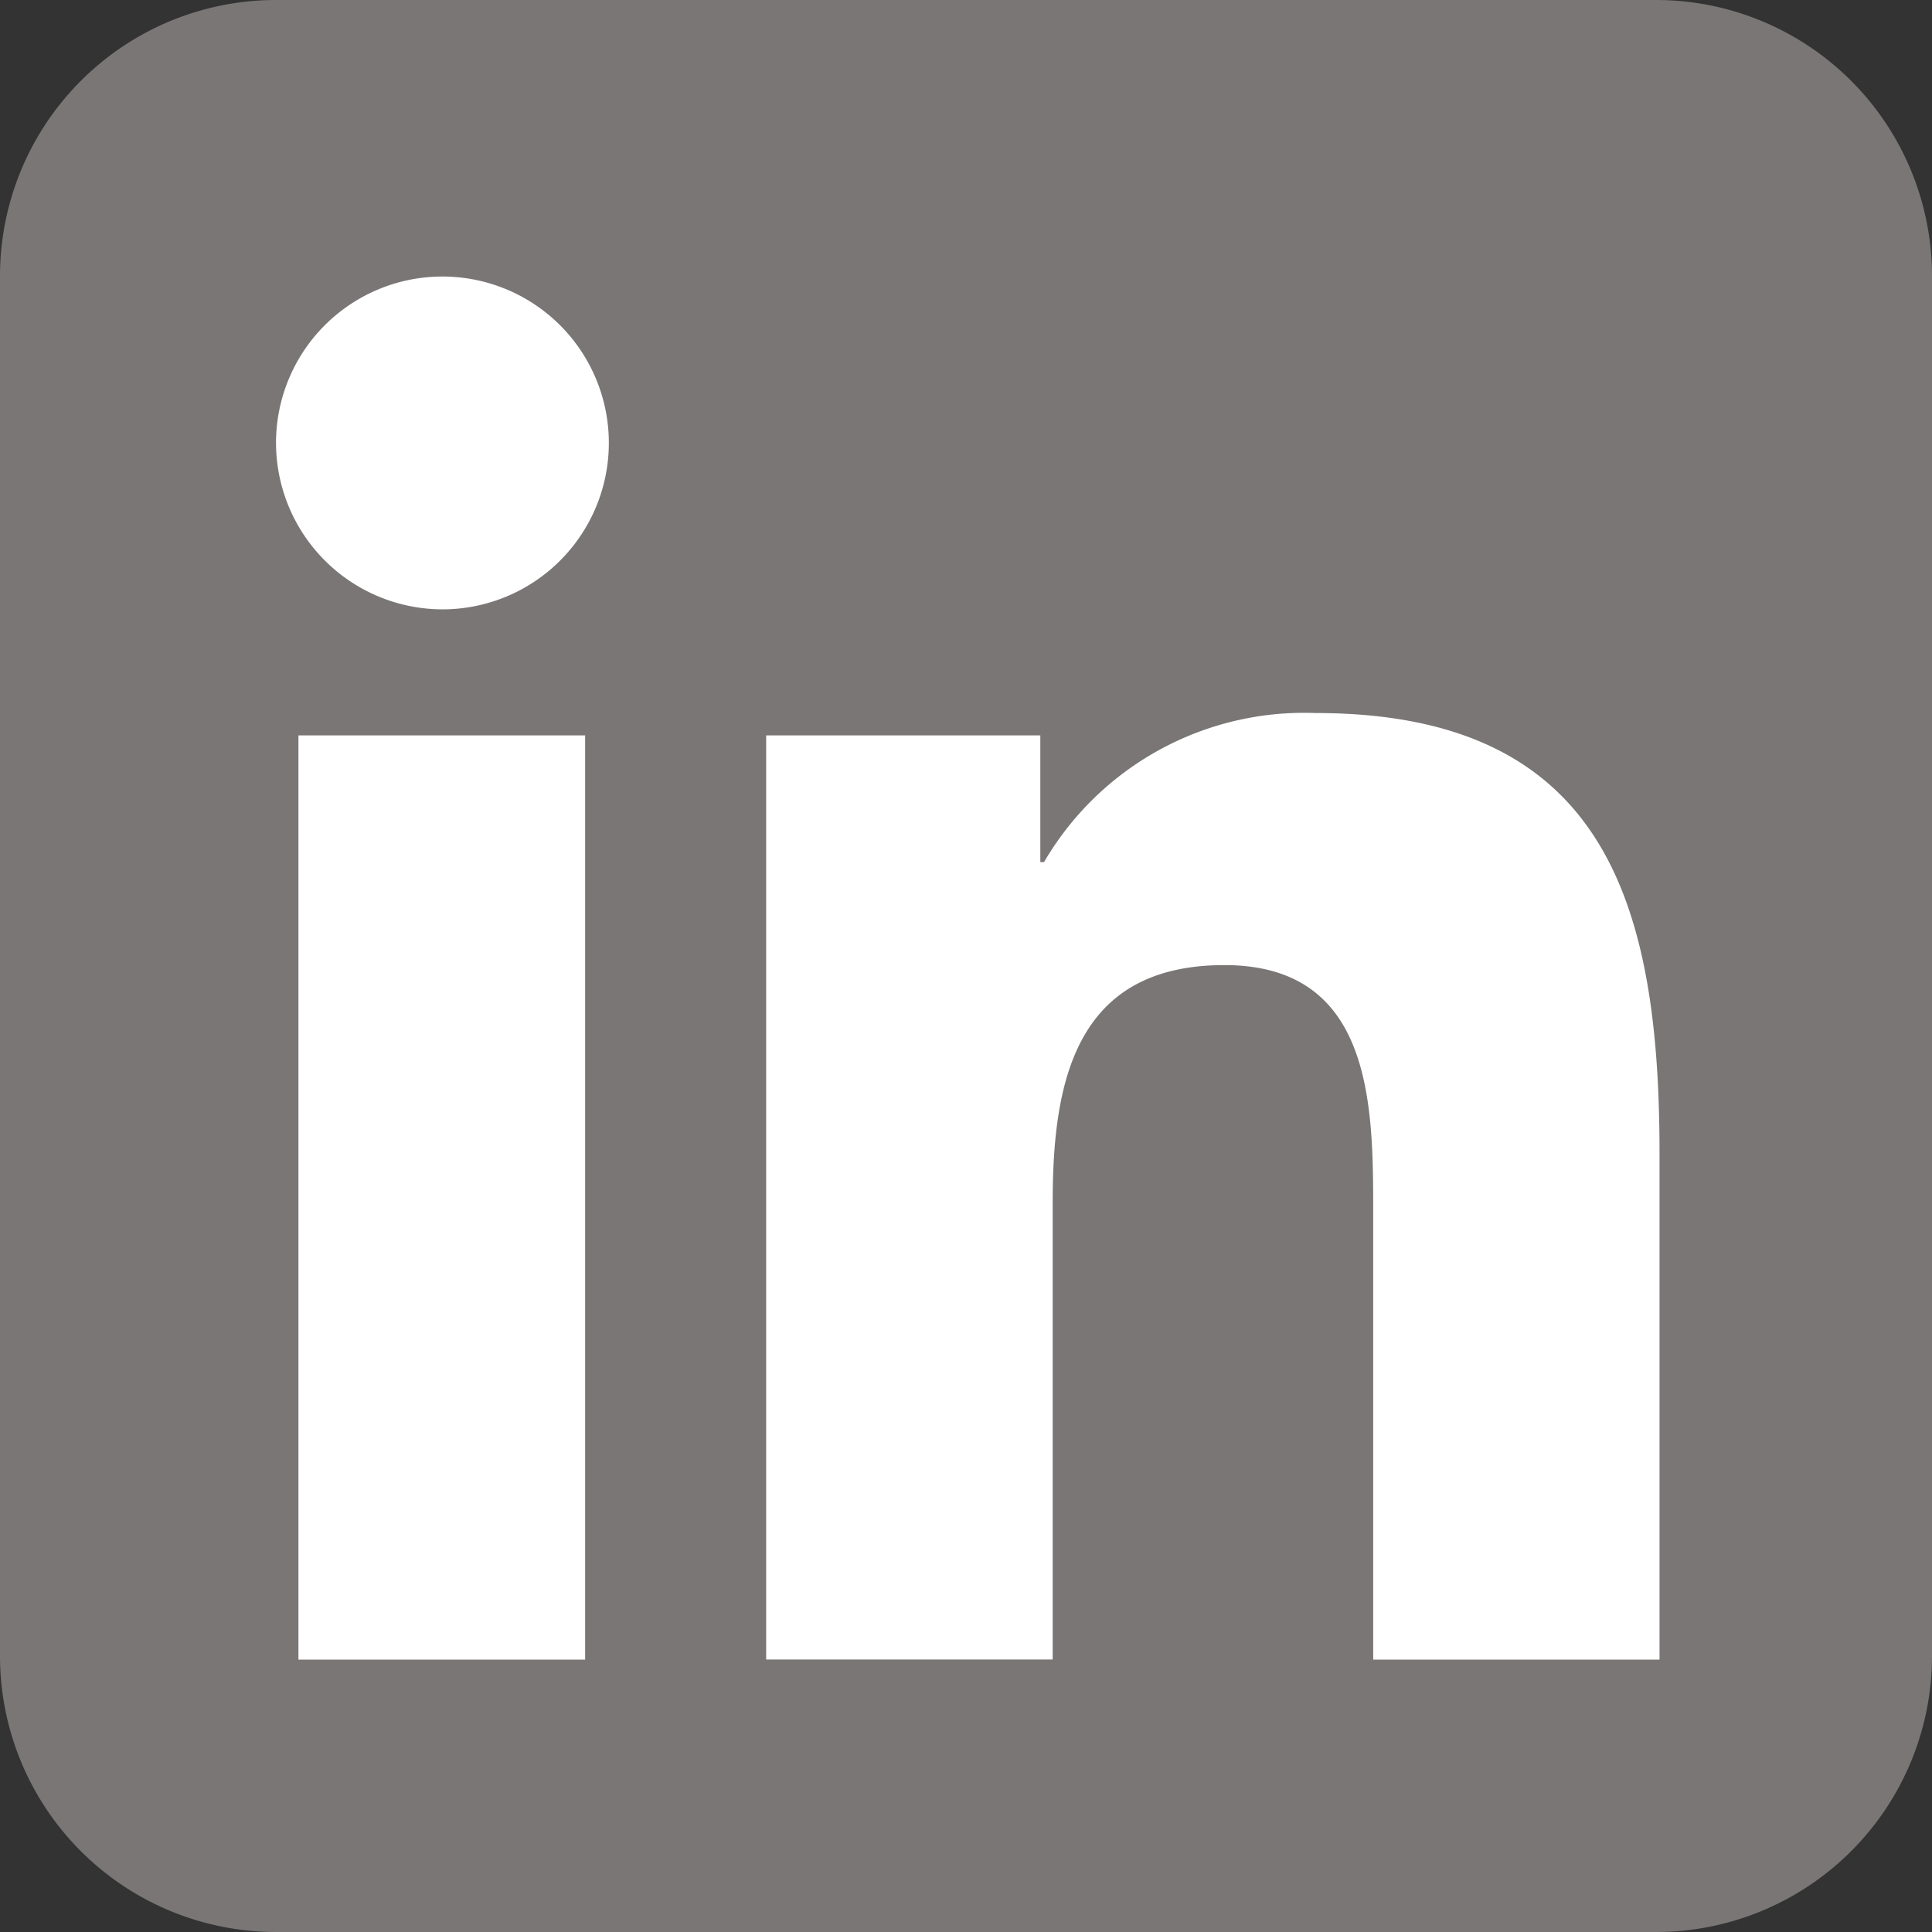 <svg xmlns="http://www.w3.org/2000/svg" width="30" height="30" viewBox="0 0 30 30">
  <rect x="0" y="0" width="30" height="30" fill="#333333" stroke="none"/>
  <g id="Icono_-_Linkedin_-_Gris" data-name="Icono - Linkedin - Gris" transform="translate(-4110 -176)">
    <g id="Icono_-_Linkedin_-_Gris-2" data-name="Icono - Linkedin - Gris" transform="translate(4110 176)">
      <g id="Icono_-_Linkedin_-_Pos" data-name="Icono - Linkedin - Pos" transform="translate(0)">
        <path id="Trazado_1" data-name="Trazado 1" d="M4.286,0H25.715A4.286,4.286,0,0,1,30,4.286V25.715A4.286,4.286,0,0,1,25.715,30H4.286A4.286,4.286,0,0,1,0,25.715V4.286A4.286,4.286,0,0,1,4.286,0Z" fill="#7a7676"/>
        <path id="Linkedin" d="M17.037,21.484V14.508c0-1.667-.025-3.808-2.311-3.808-2.319,0-2.666,1.817-2.666,3.683v7.1H7.611V7.133h4.257V9.1h.058a4.677,4.677,0,0,1,4.215-2.314c4.506,0,5.342,2.969,5.342,6.835v7.863Zm-12.234,0H.348V7.133H4.8v14.35h0ZM7.6,7.133h.008ZM0,2.588A2.584,2.584,0,1,1,2.584,5.176,2.589,2.589,0,0,1,0,2.588Z" transform="translate(4.286 4.286)" fill="#fff"/>
      </g>
    </g>
  </g>
</svg>
